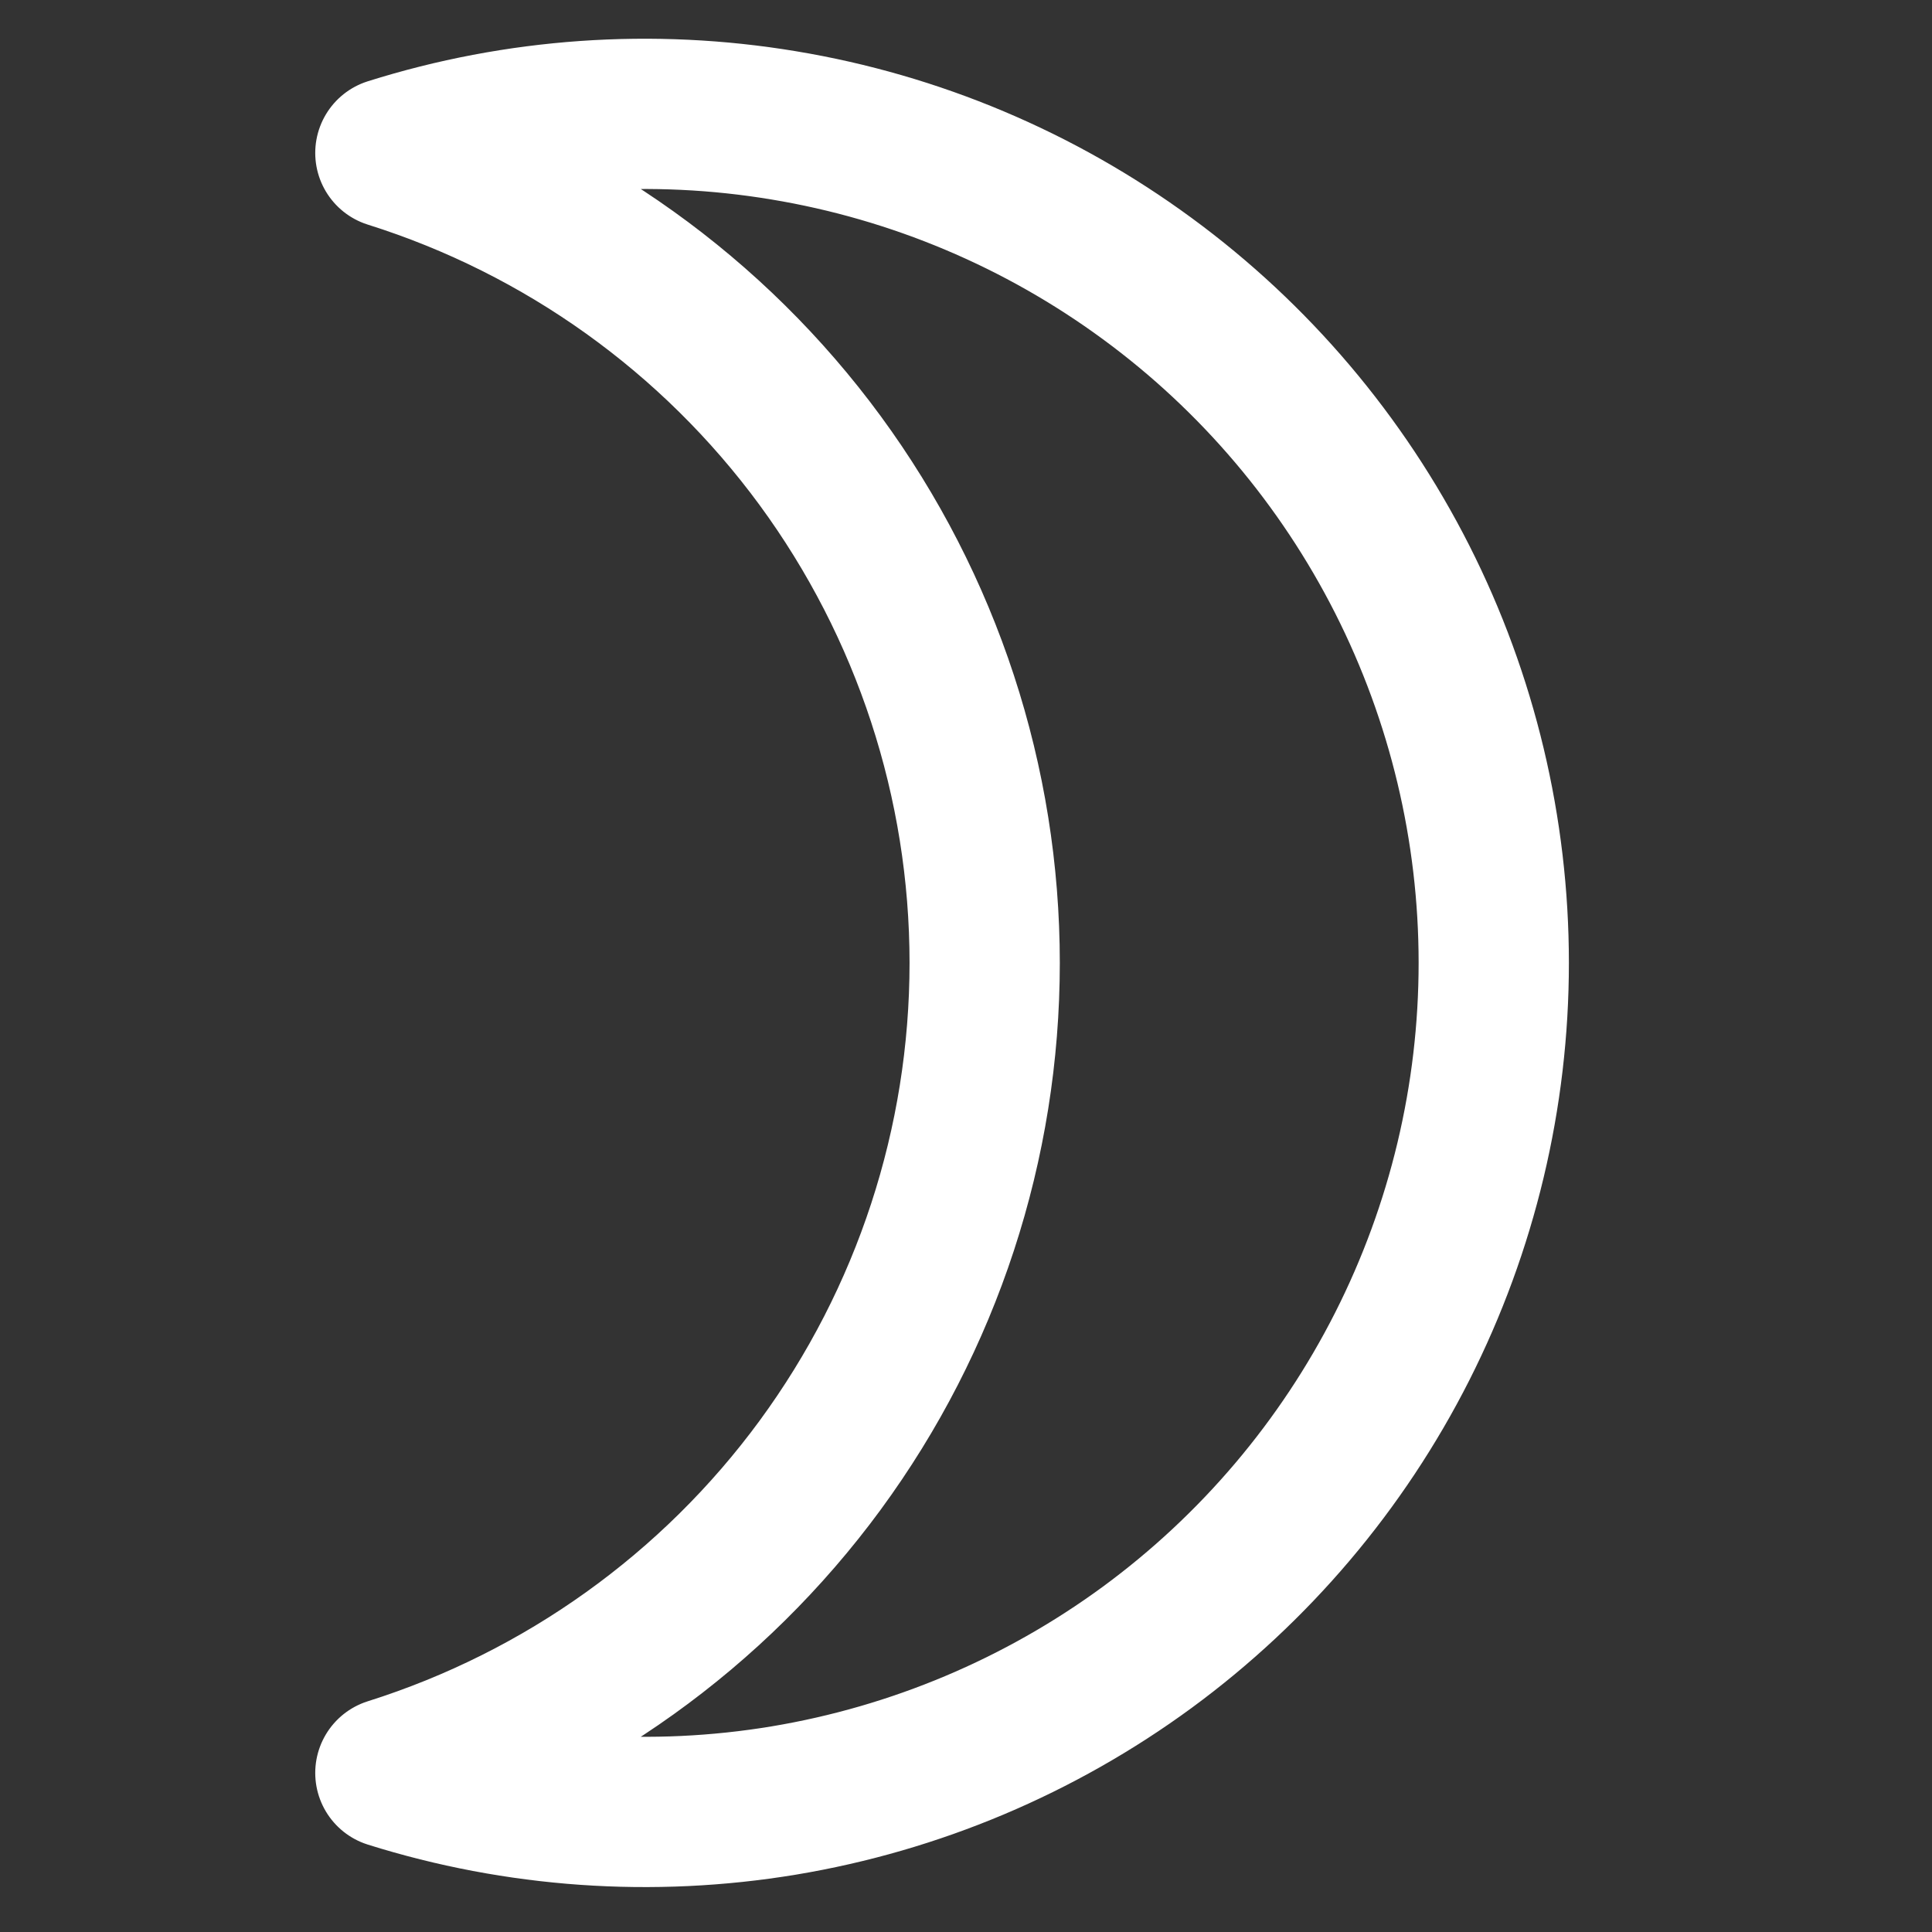 <svg width="18" height="18" viewBox="0 0 18 18" fill="none" xmlns="http://www.w3.org/2000/svg">
<rect x="0" y="0" width="18" height="18" fill="#333333" stroke="none"/>
<path d="M9.174 8.971C9.174 7.288 8.637 5.649 7.641 4.291C6.645 2.934 5.242 1.93 3.637 1.425C4.821 1.052 6.077 0.964 7.302 1.168C8.527 1.371 9.687 1.86 10.688 2.595C11.689 3.329 12.503 4.29 13.064 5.397C13.625 6.505 13.917 7.729 13.917 8.971C13.917 10.213 13.625 11.437 13.064 12.545C12.503 13.653 11.689 14.613 10.688 15.348C9.687 16.082 8.527 16.571 7.302 16.775C6.077 16.978 4.821 16.89 3.637 16.518C5.242 16.012 6.645 15.008 7.641 13.651C8.637 12.294 9.174 10.655 9.174 8.971Z" stroke="#ffffff" stroke-width="1.4" stroke-linecap="round" stroke-linejoin="round"/>
</svg>
